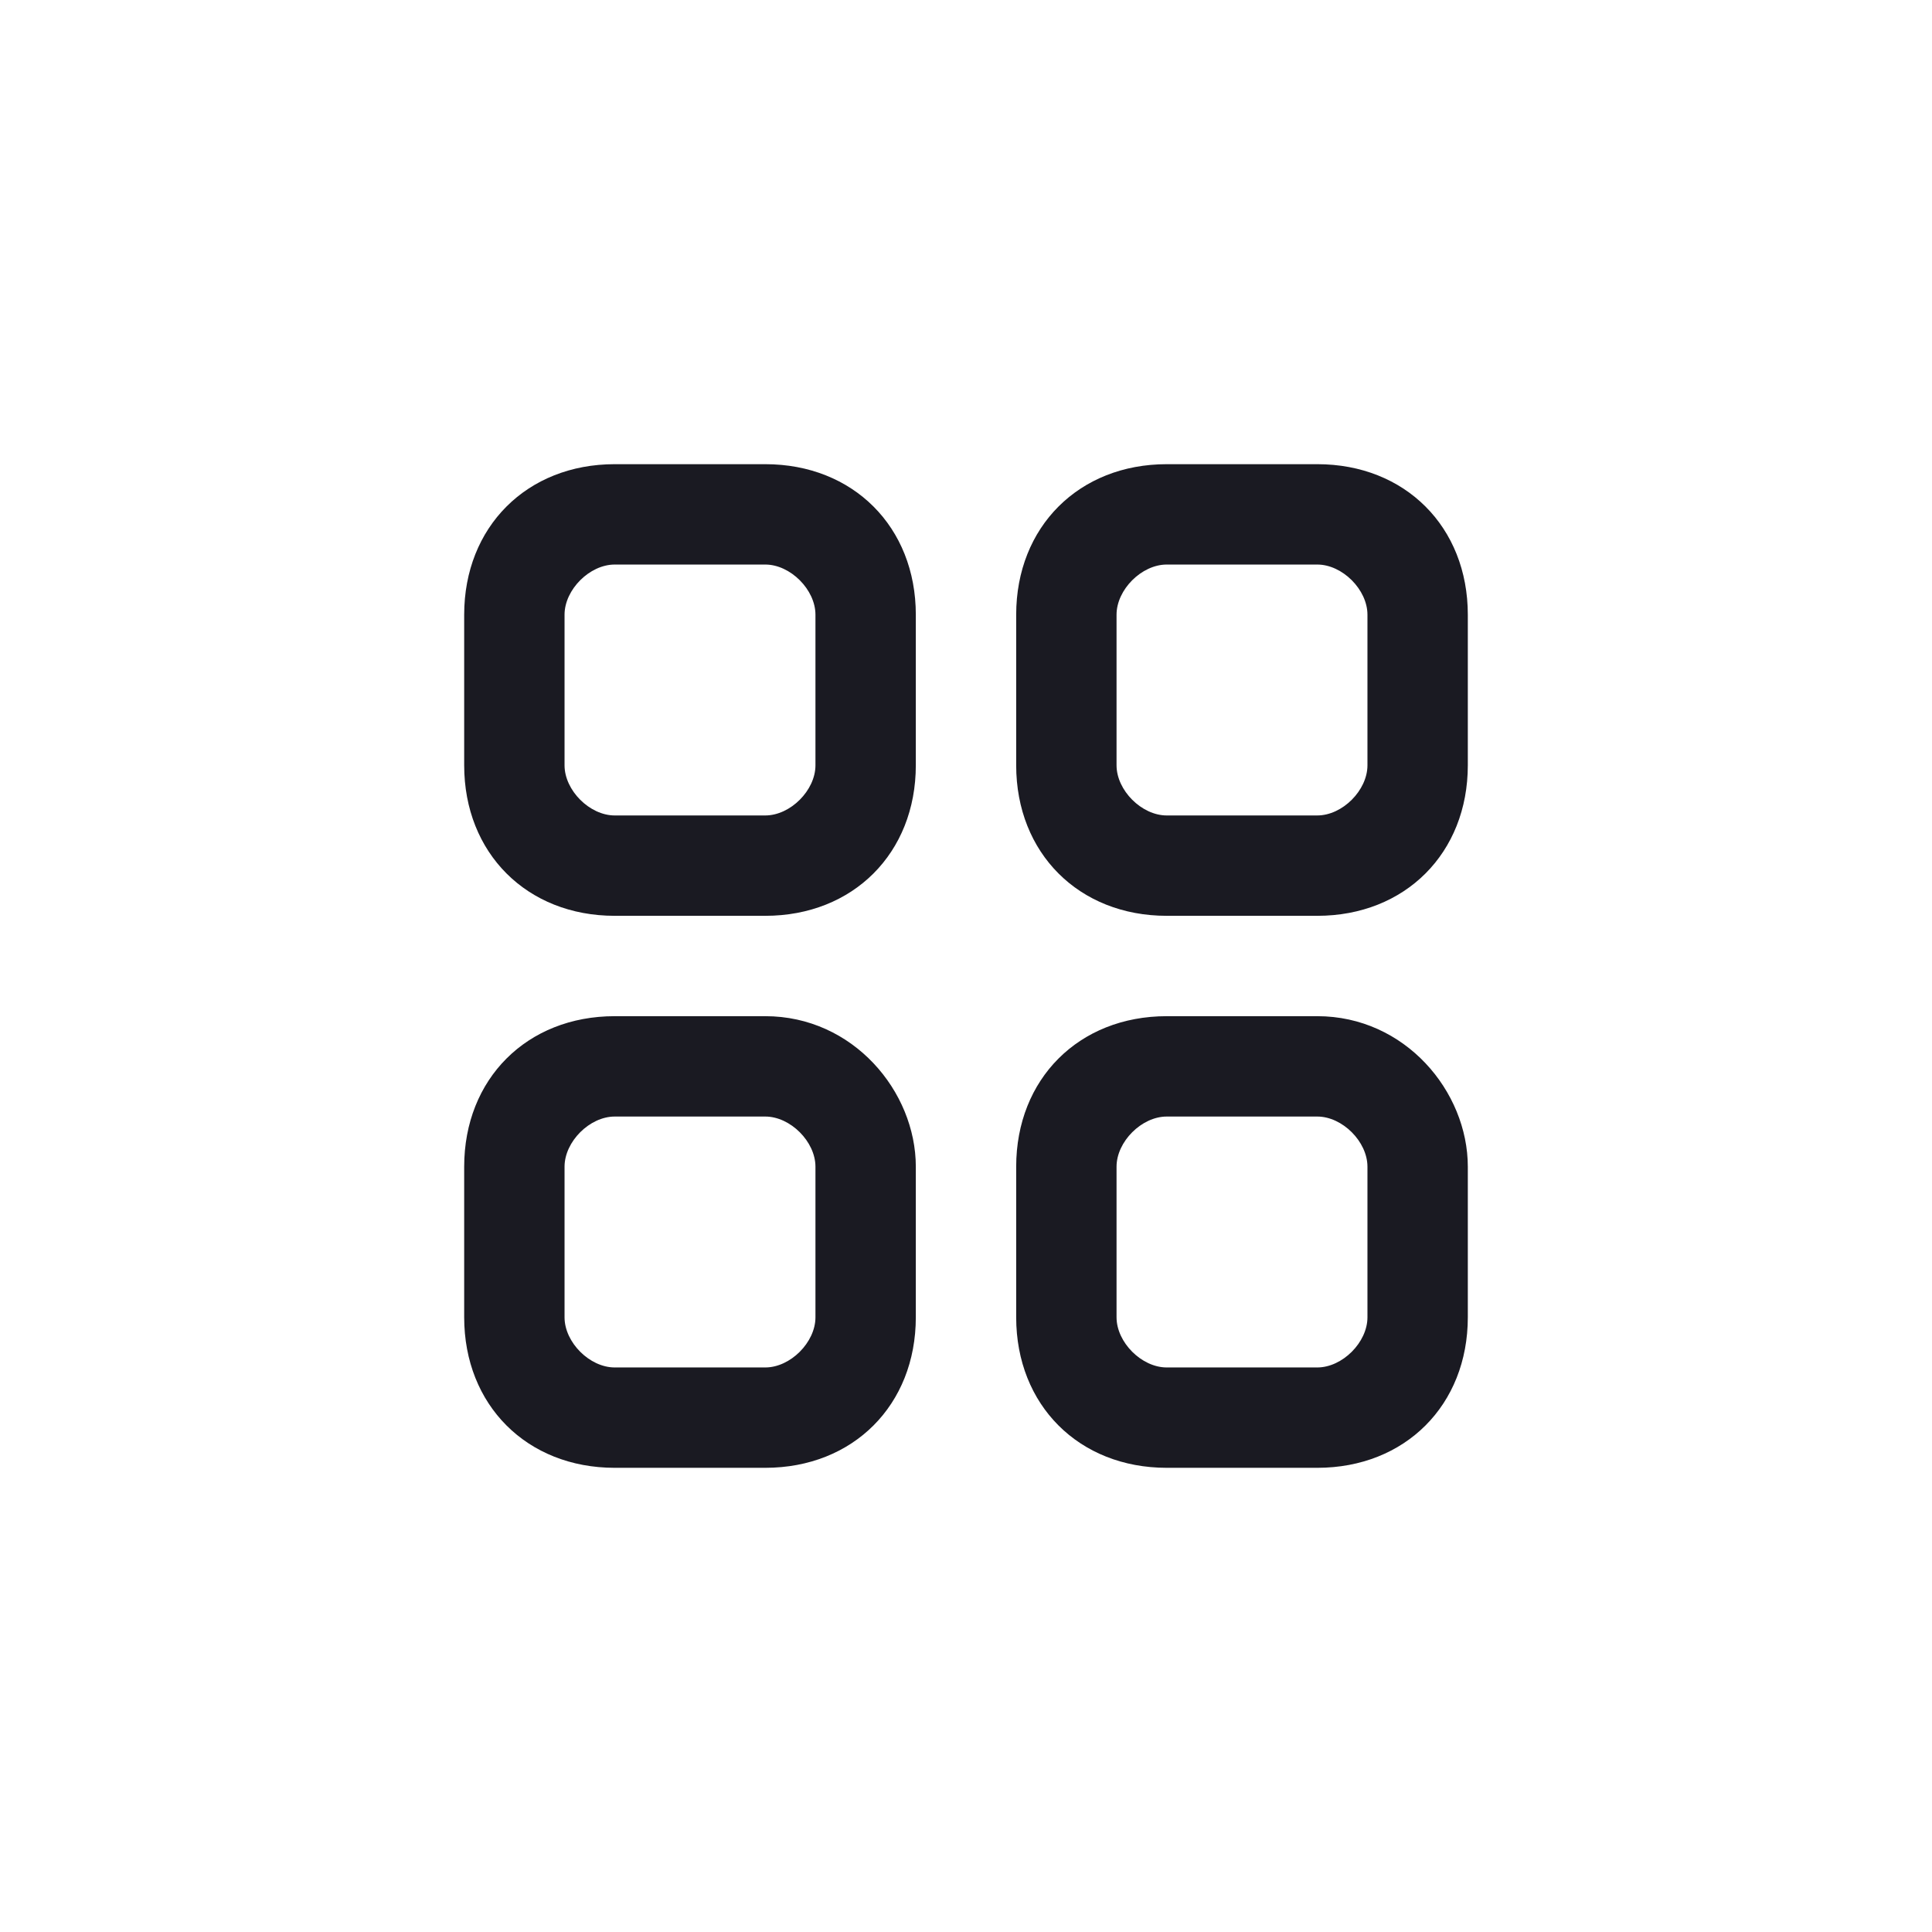<?xml version="1.0" encoding="utf-8"?>
<!-- Generator: Adobe Illustrator 24.0.2, SVG Export Plug-In . SVG Version: 6.00 Build 0)  -->
<svg version="1.1" id="Layer_1" xmlns="http://www.w3.org/2000/svg" xmlns:xlink="http://www.w3.org/1999/xlink" x="0px" y="0px"
	 viewBox="0 0 15.4 15.4" style="enable-background:new 0 0 15.4 15.4;" xml:space="preserve">
<style type="text/css">
	.st0{fill:#1A1A22;}
</style>
<g id="all-icon" transform="translate(-900 -900)">
	<g id="Group_5201" transform="translate(900 900)">
		<path id="Path_12901" class="st0" d="M6.1,3.7H4.9c-0.7,0-1.2,0.5-1.2,1.2v1.2c0,0.7,0.5,1.2,1.2,1.2h1.2c0.7,0,1.2-0.5,1.2-1.2
			V4.9C7.3,4.2,6.8,3.7,6.1,3.7z M6.5,6.1c0,0.2-0.2,0.4-0.4,0.4H4.9c-0.2,0-0.4-0.2-0.4-0.4V4.9c0-0.2,0.2-0.4,0.4-0.4h1.2
			c0.2,0,0.4,0.2,0.4,0.4V6.1z M10.5,3.7H9.3c-0.7,0-1.2,0.5-1.2,1.2v1.2c0,0.7,0.5,1.2,1.2,1.2h1.2c0.7,0,1.2-0.5,1.2-1.2V4.9
			C11.7,4.2,11.2,3.7,10.5,3.7L10.5,3.7z M10.9,6.1c0,0.2-0.2,0.4-0.4,0.4H9.3c-0.2,0-0.4-0.2-0.4-0.4V4.9c0-0.2,0.2-0.4,0.4-0.4
			h1.2c0.2,0,0.4,0.2,0.4,0.4V6.1z M6.1,8.1H4.9c-0.7,0-1.2,0.5-1.2,1.2v1.2c0,0.7,0.5,1.2,1.2,1.2h1.2c0.7,0,1.2-0.5,1.2-1.2V9.3
			C7.3,8.7,6.8,8.1,6.1,8.1L6.1,8.1z M6.5,10.5c0,0.2-0.2,0.4-0.4,0.4H4.9c-0.2,0-0.4-0.2-0.4-0.4V9.3c0-0.2,0.2-0.4,0.4-0.4h1.2
			c0.2,0,0.4,0.2,0.4,0.4V10.5z M10.5,8.1H9.3c-0.7,0-1.2,0.5-1.2,1.2v1.2c0,0.7,0.5,1.2,1.2,1.2h1.2c0.7,0,1.2-0.5,1.2-1.2V9.3
			C11.7,8.7,11.2,8.1,10.5,8.1L10.5,8.1z M10.9,10.5c0,0.2-0.2,0.4-0.4,0.4H9.3c-0.2,0-0.4-0.2-0.4-0.4V9.3c0-0.2,0.2-0.4,0.4-0.4
			h1.2c0.2,0,0.4,0.2,0.4,0.4V10.5z"/>
	</g>
</g>
</svg>
